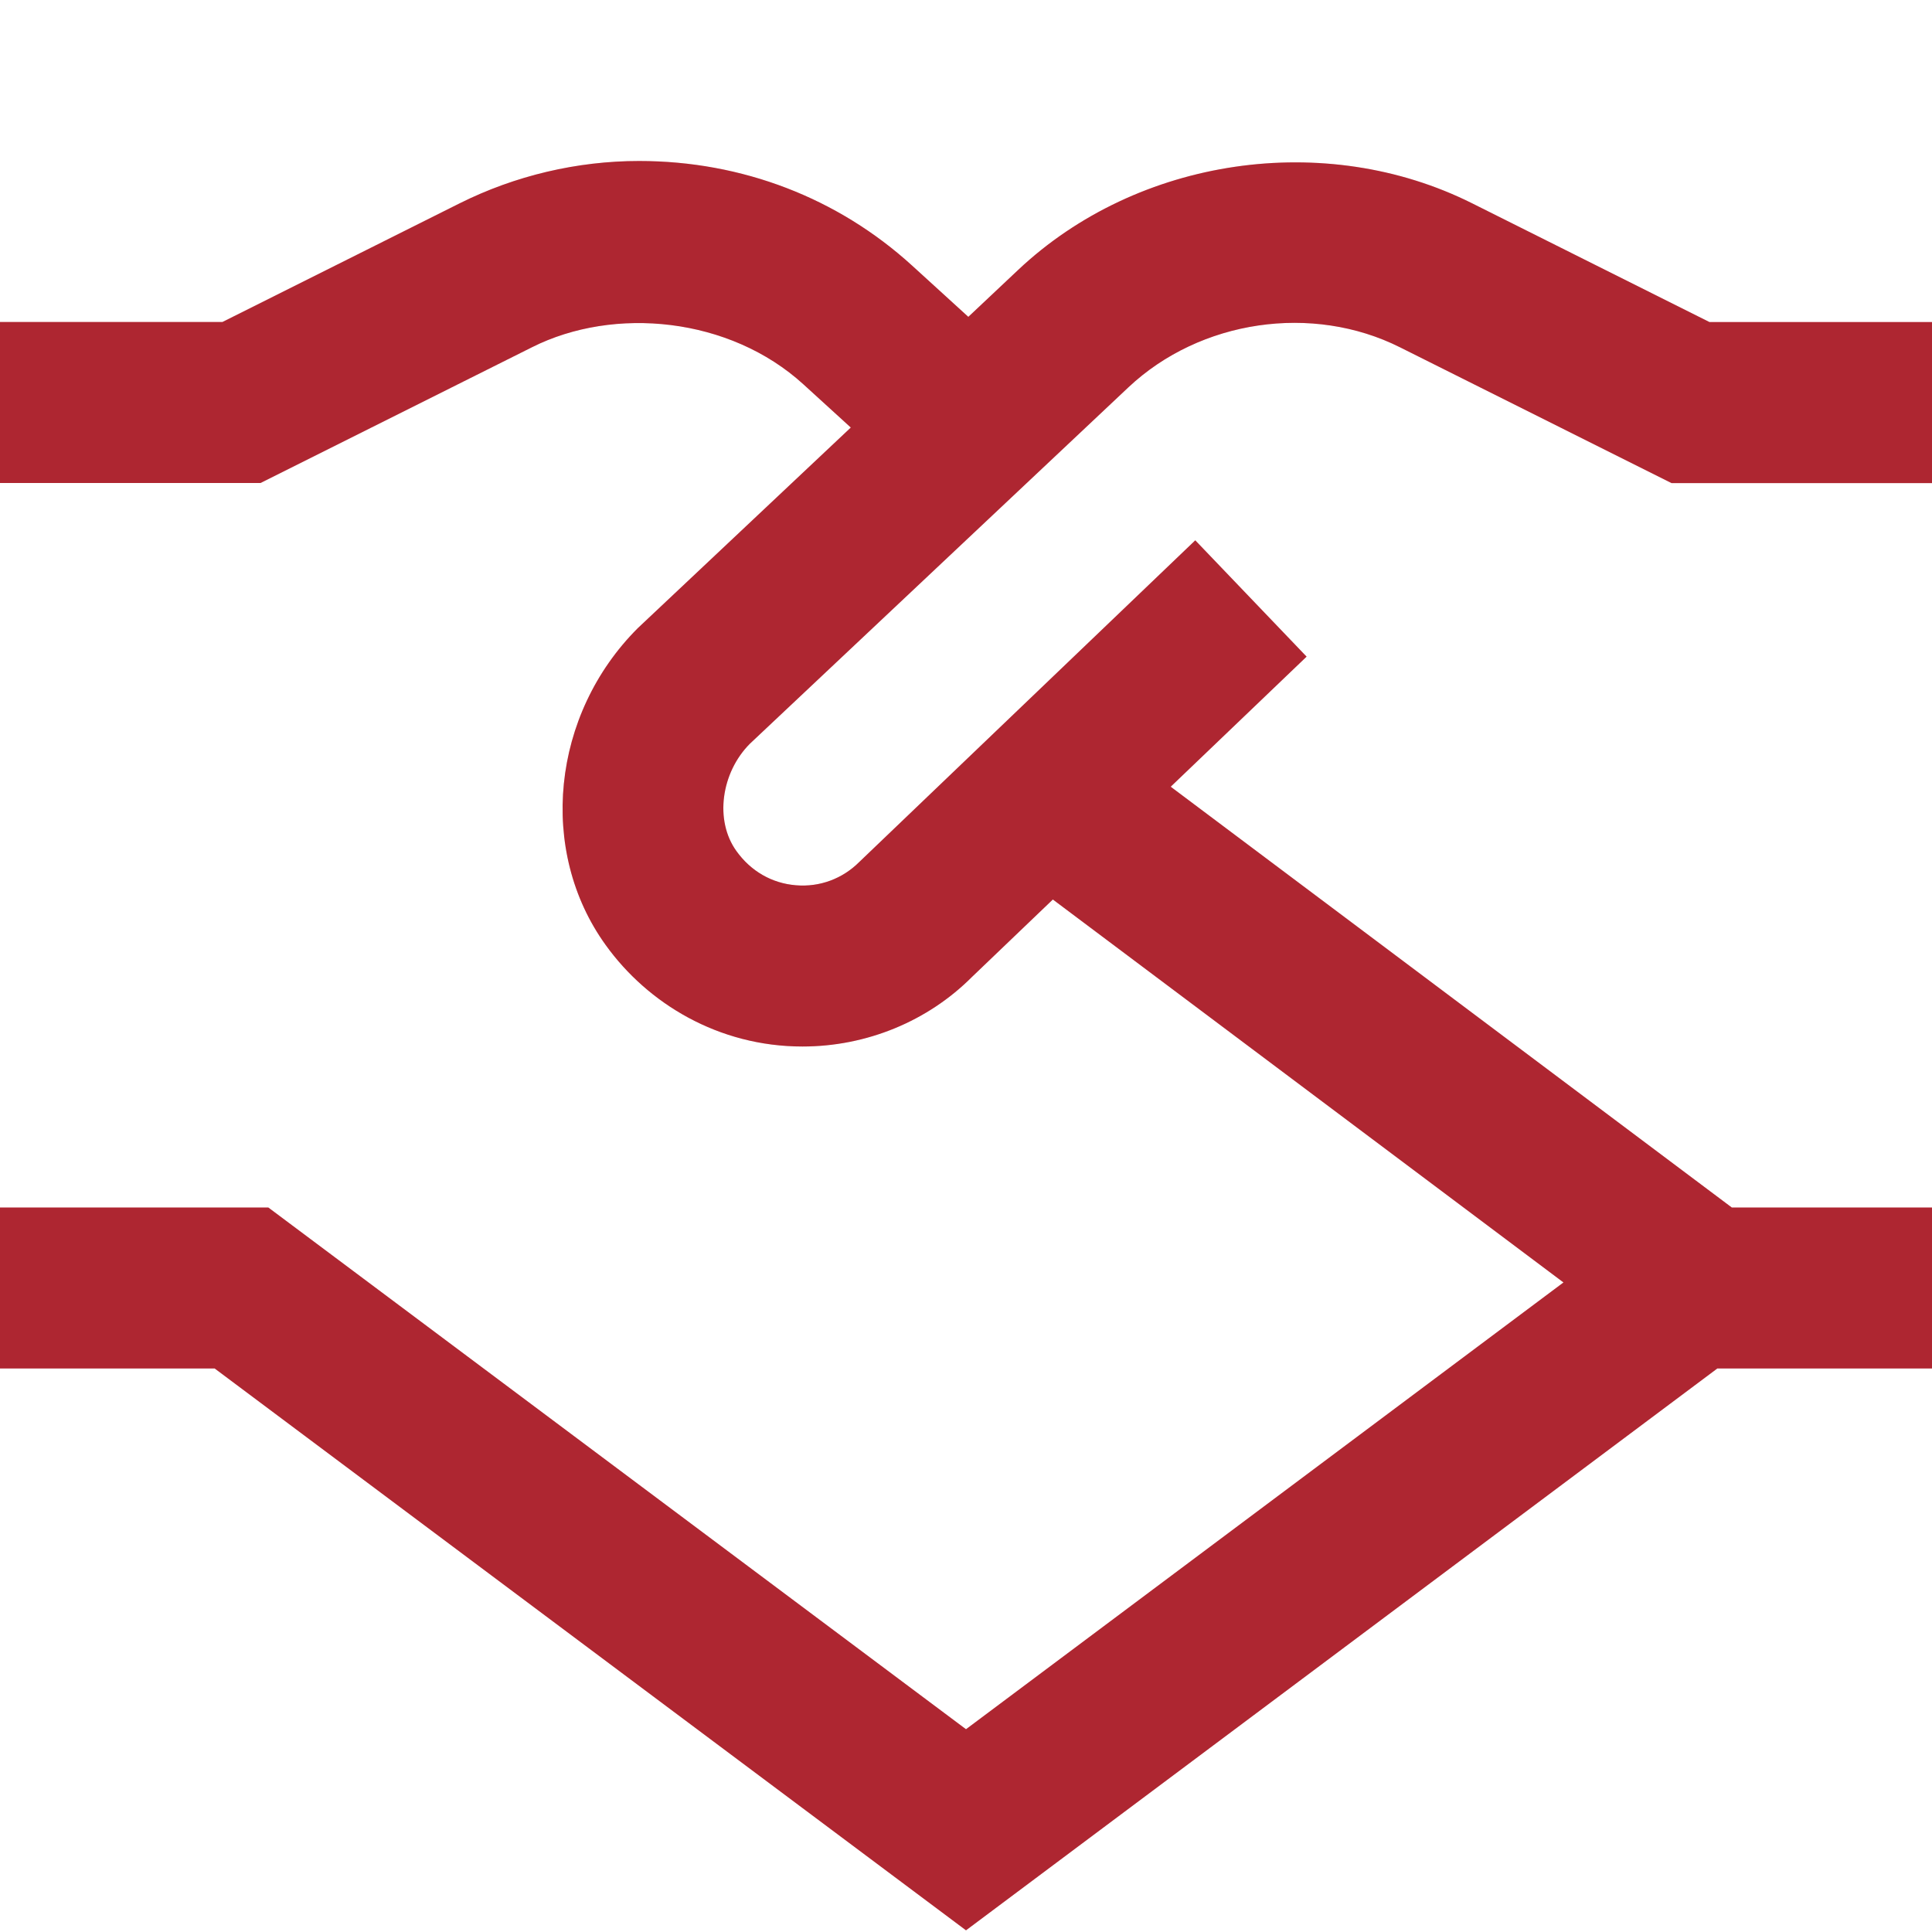 <svg xmlns="http://www.w3.org/2000/svg" fill="none" viewBox="0 0 112 112" height="112" width="112">
<g clip-path="url(#clip0_104_38)">
<path fill="#D9303D" d="M65.422 22.447C69.58 18.541 76.081 17.584 81.167 20.137L96.899 28.005H112V18.671H99.101L85.344 11.788C76.832 7.527 65.963 9.109 59.019 15.652L56.135 18.368L52.869 15.391C48.58 11.485 43.027 9.333 37.049 9.333C33.451 9.333 29.862 10.183 26.656 11.783L12.894 18.667H0V28H15.101L30.837 20.132C35.607 17.733 42.308 18.382 46.583 22.288L49.322 24.785L36.974 36.414C31.967 41.417 31.169 49.327 35.117 54.791C37.543 58.165 41.645 60.667 46.522 60.667C50.223 60.667 53.774 59.211 56.341 56.639L61.035 52.145L90.636 74.345L56 100.245L15.554 70H0V79.333H12.446L56 111.902L99.554 79.333H112V70H100.394L67.867 45.607L75.745 38.066L69.291 31.323L49.817 49.966C48.846 50.937 47.525 51.436 46.139 51.319C44.749 51.207 43.526 50.503 42.691 49.336C41.412 47.563 41.804 44.786 43.475 43.111L65.422 22.447Z"></path>
<path fill-opacity="0.2" fill="black" d="M65.422 22.447C69.58 18.541 76.081 17.584 81.167 20.137L96.899 28.005H112V18.671H99.101L85.344 11.788C76.832 7.527 65.963 9.109 59.019 15.652L56.135 18.368L52.869 15.391C48.58 11.485 43.027 9.333 37.049 9.333C33.451 9.333 29.862 10.183 26.656 11.783L12.894 18.667H0V28H15.101L30.837 20.132C35.607 17.733 42.308 18.382 46.583 22.288L49.322 24.785L36.974 36.414C31.967 41.417 31.169 49.327 35.117 54.791C37.543 58.165 41.645 60.667 46.522 60.667C50.223 60.667 53.774 59.211 56.341 56.639L61.035 52.145L90.636 74.345L56 100.245L15.554 70H0V79.333H12.446L56 111.902L99.554 79.333H112V70H100.394L67.867 45.607L75.745 38.066L69.291 31.323L49.817 49.966C48.846 50.937 47.525 51.436 46.139 51.319C44.749 51.207 43.526 50.503 42.691 49.336C41.412 47.563 41.804 44.786 43.475 43.111L65.422 22.447Z"></path>
</g>
<defs>
<clipPath id="clip0_104_38">
<rect fill="white" height="112" width="112"></rect>
</clipPath>
</defs>
</svg>
